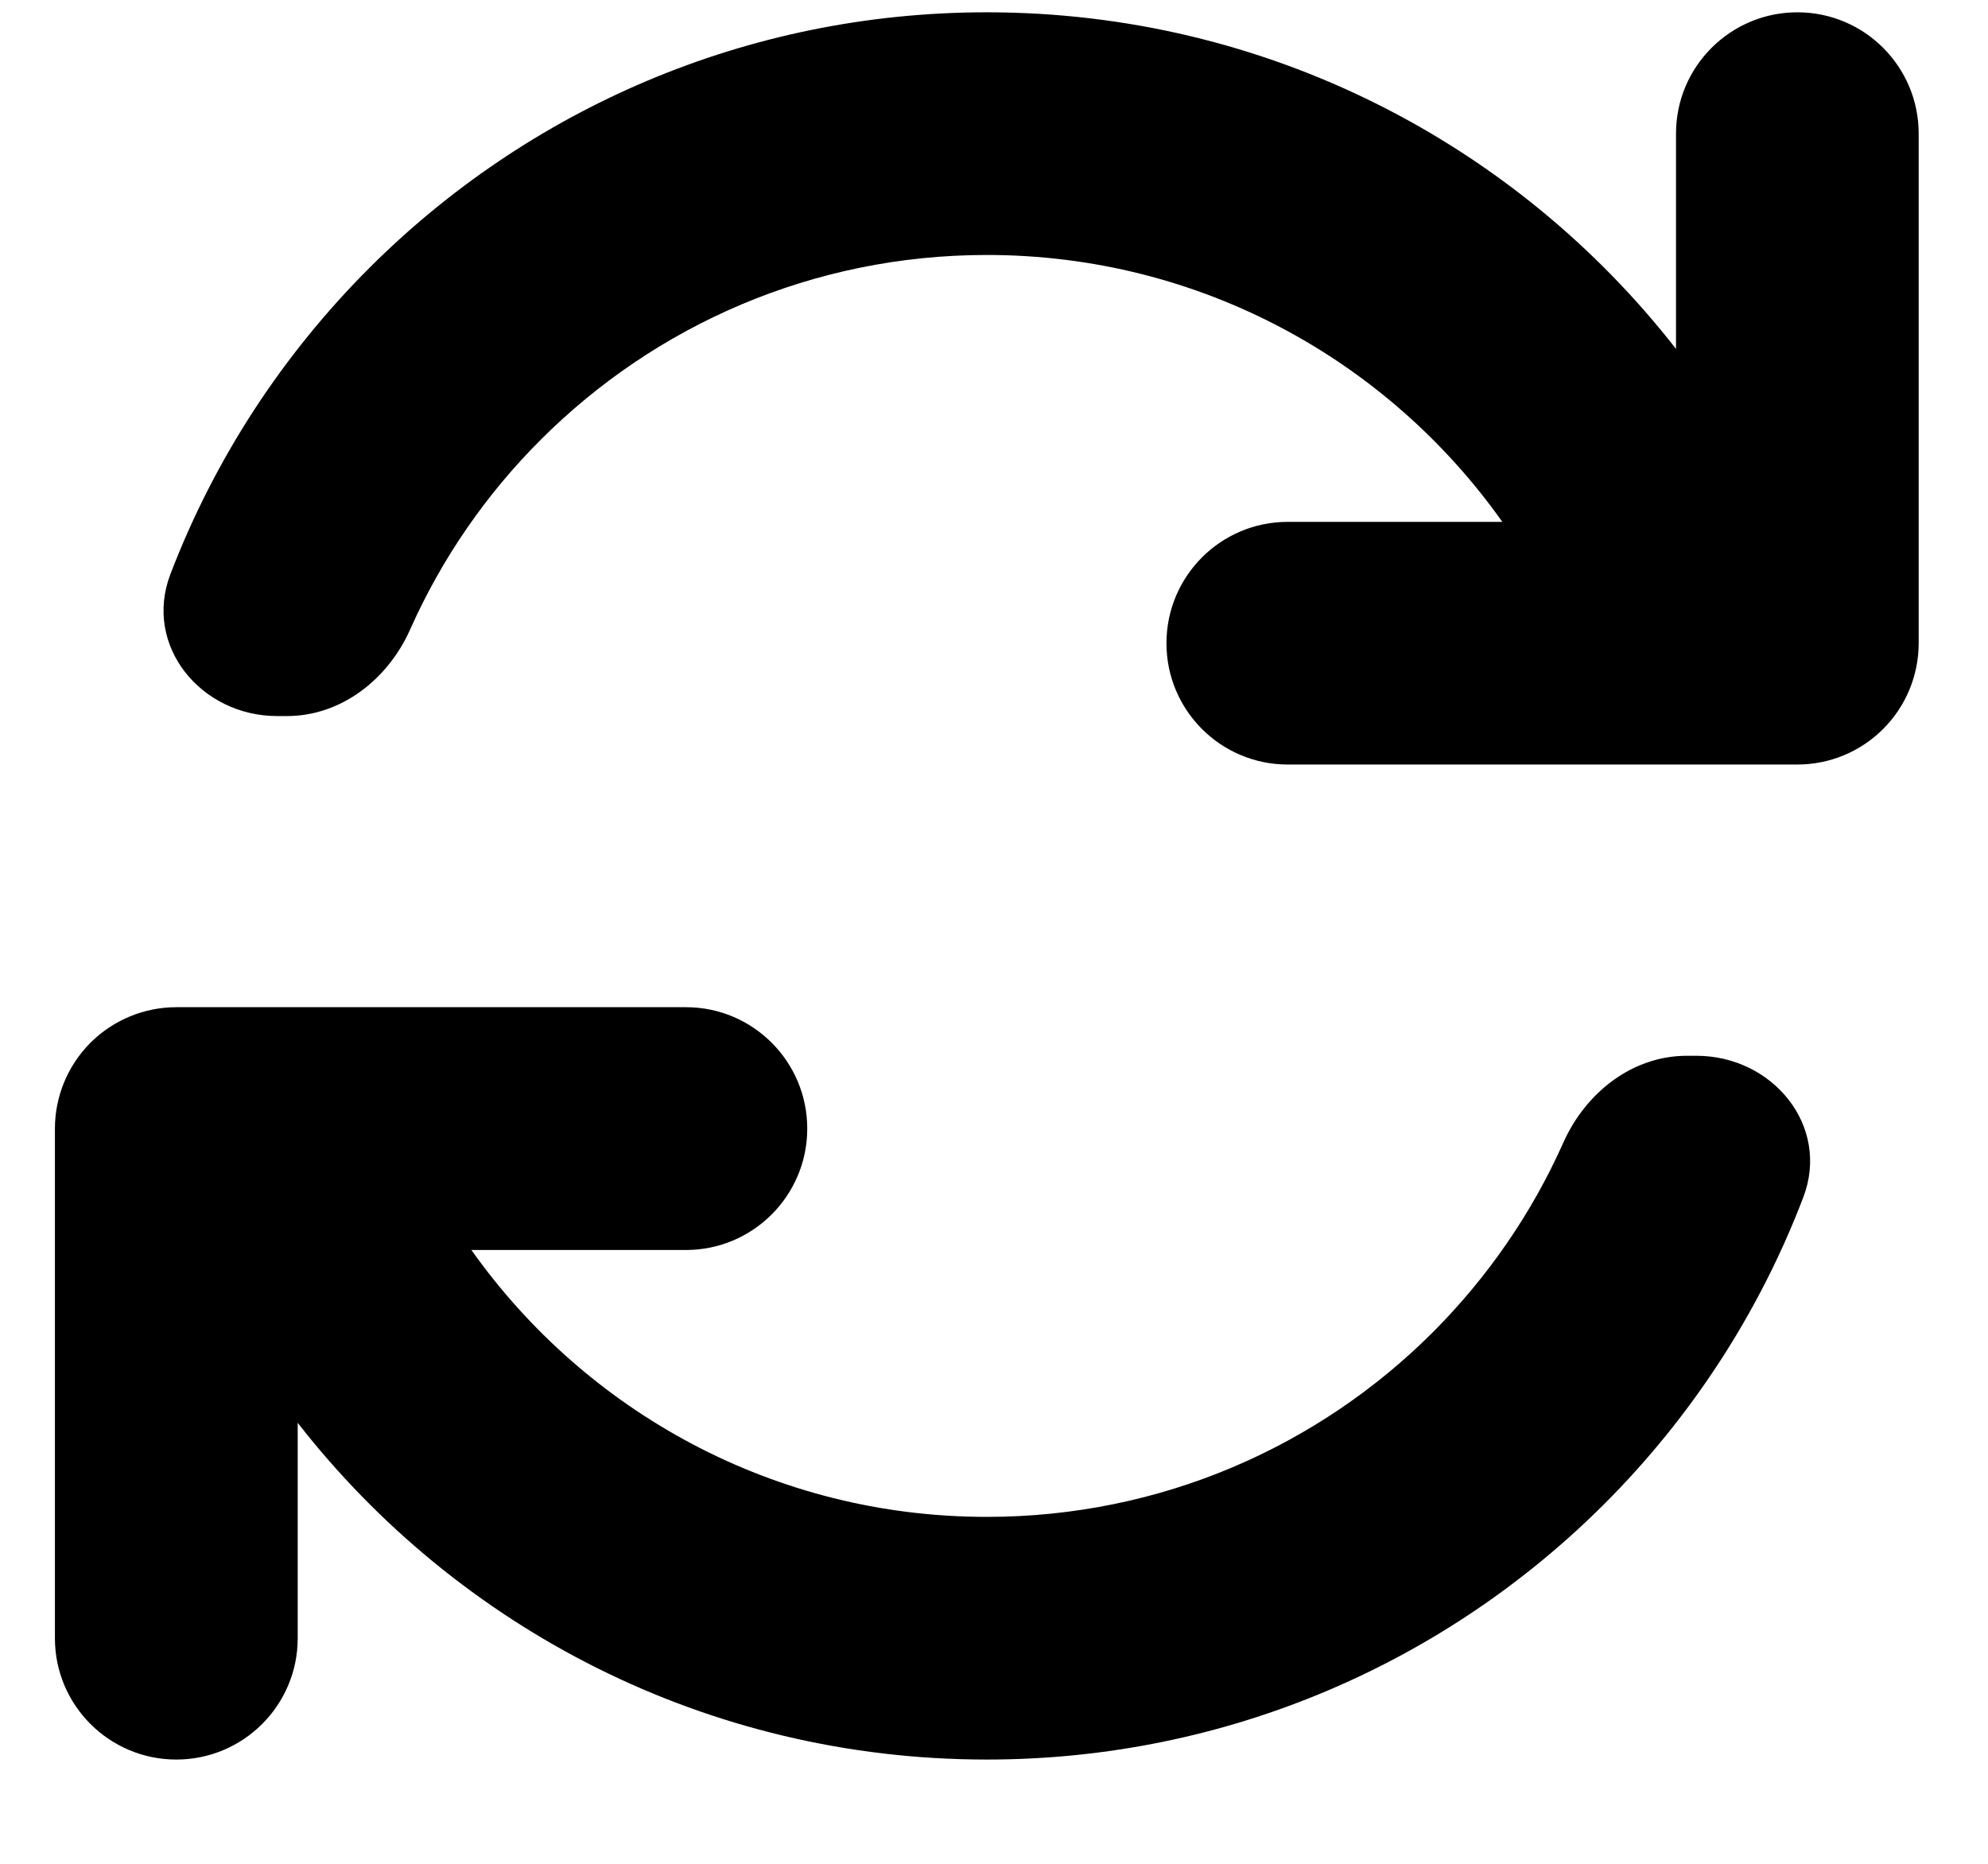 <svg width="16" height="15" viewBox="0 0 16 15" fill="none" xmlns="http://www.w3.org/2000/svg">
<path d="M13.489 2.808C12.203 1.159 10.196 0.099 7.942 0.099C6.001 0.099 4.243 0.886 2.971 2.158C2.277 2.852 1.728 3.689 1.371 4.622C1.152 5.197 1.617 5.763 2.232 5.763H2.309C2.747 5.763 3.123 5.466 3.301 5.066C3.556 4.493 3.914 3.976 4.352 3.539C5.271 2.62 6.54 2.052 7.942 2.052C9.656 2.052 11.171 2.9 12.091 4.2H10.364C9.825 4.2 9.388 4.637 9.388 5.177C9.388 5.716 9.825 6.153 10.364 6.153H14.466C14.725 6.153 14.973 6.05 15.156 5.867C15.339 5.684 15.442 5.436 15.442 5.177V1.075C15.442 0.536 15.005 0.099 14.466 0.099C13.927 0.099 13.489 0.536 13.489 1.075V2.808Z" fill="black"/>
<path d="M2.396 11.451V13.185C2.396 13.724 1.958 14.161 1.419 14.161C0.88 14.161 0.442 13.724 0.442 13.185V9.083C0.442 8.824 0.545 8.576 0.728 8.392C0.912 8.209 1.16 8.106 1.419 8.106H5.521C6.06 8.106 6.497 8.544 6.497 9.083C6.497 9.622 6.06 10.06 5.521 10.06H3.794C4.714 11.359 6.229 12.208 7.942 12.208C9.345 12.208 10.614 11.64 11.533 10.721C11.97 10.283 12.328 9.767 12.583 9.194C12.762 8.794 13.137 8.497 13.576 8.497H13.653C14.268 8.497 14.733 9.063 14.513 9.637C14.157 10.57 13.608 11.408 12.914 12.102C11.642 13.374 9.884 14.161 7.942 14.161C5.688 14.161 3.682 13.101 2.396 11.451Z" fill="black"/>
</svg>
